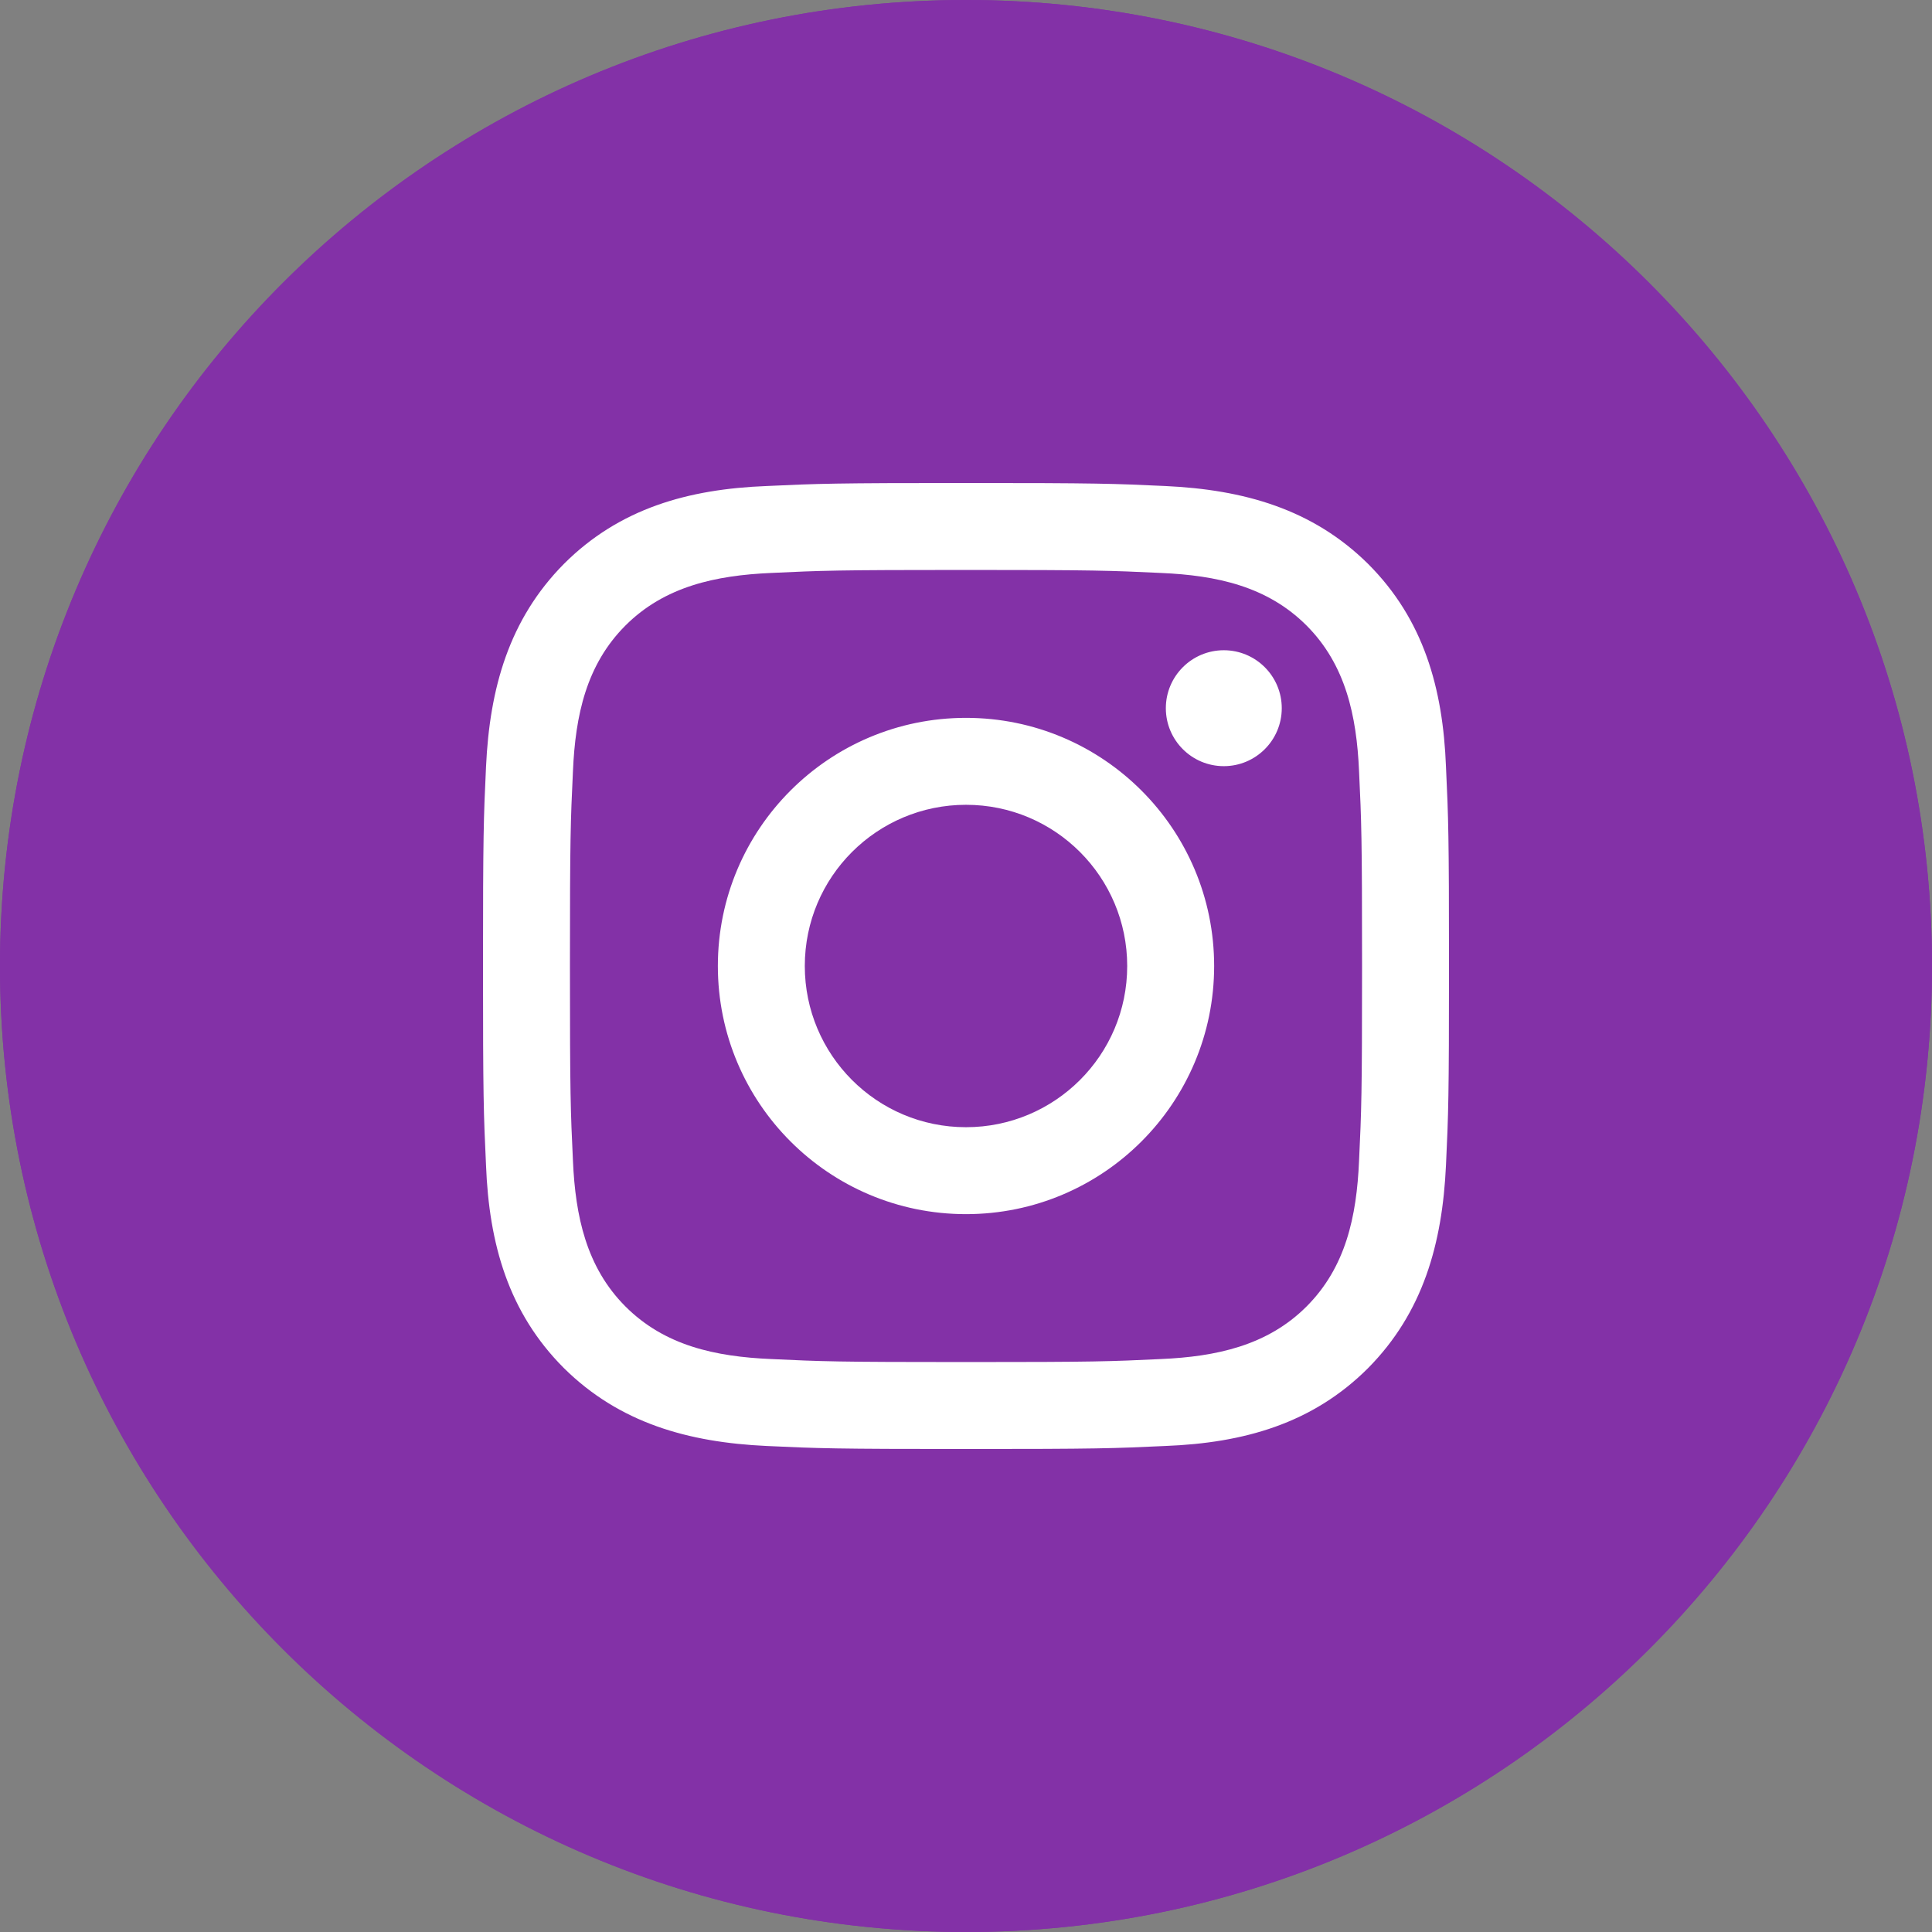<?xml version="1.0" encoding="UTF-8" standalone="no"?><!DOCTYPE svg PUBLIC "-//W3C//DTD SVG 1.1//EN" "http://www.w3.org/Graphics/SVG/1.1/DTD/svg11.dtd"><svg width="100%" height="100%" viewBox="0 0 32 32" version="1.1" xmlns="http://www.w3.org/2000/svg" xmlns:xlink="http://www.w3.org/1999/xlink" xml:space="preserve" xmlns:serif="http://www.serif.com/" style="fill-rule:evenodd;clip-rule:evenodd;stroke-linejoin:round;stroke-miterlimit:1.414;"><rect x="0" y="0" width="32" height="32" fill="#808080" stroke="none"/><g id="Social-icons" serif:id="Social icons"><g id="Icon-32x32---Social---Instagram" serif:id="Icon/32x32 / Social / Instagram"><g id="Colour--Primary--Bonhams-Purple" serif:id="Colour/ Primary/ Bonhams Purple"><path id="Mask" d="M32,16c0,-8.84 -7.16,-16 -16,-16c-8.84,0 -16,7.16 -16,16c0,8.84 7.16,16 16,16c8.84,0 16,-7.16 16,-16Z" style="fill:#8331a7;fill-rule:nonzero;"/><clipPath id="_clip1"><path id="Rectangle-3-Copy-12" serif:id="Rectangle 3 Copy 12" d="M32,16c0,-8.84 -7.16,-16 -16,-16c-8.84,0 -16,7.16 -16,16c0,8.84 7.16,16 16,16c8.84,0 16,-7.16 16,-16Z"/></clipPath><g clip-path="url(#_clip1)"><path d="M0,4l0,24c0,2.21 1.79,4 4,4l24,0c2.21,0 4,-1.79 4,-4l0,-24c0,-2.21 -1.79,-4 -4,-4l-24,0c-2.21,0 -4,1.79 -4,4Z" style="fill:#8331a7;fill-rule:nonzero;"/></g></g><path id="Mask1" serif:id="Mask" d="M16,9.44c-2.14,0 -2.39,0.01 -3.23,0.05c-0.91,0.04 -1.76,0.22 -2.41,0.87c-0.65,0.65 -0.83,1.49 -0.87,2.41c-0.04,0.84 -0.05,1.1 -0.05,3.23c0,2.14 0.01,2.39 0.05,3.23c0.04,0.91 0.22,1.76 0.87,2.41c0.65,0.65 1.49,0.83 2.41,0.87c0.84,0.04 1.1,0.05 3.23,0.05c2.14,0 2.39,-0.01 3.23,-0.05c0.91,-0.04 1.76,-0.22 2.41,-0.87c0.65,-0.65 0.83,-1.49 0.87,-2.41c0.04,-0.84 0.05,-1.1 0.05,-3.23c0,-2.14 -0.01,-2.39 -0.05,-3.23c-0.04,-0.91 -0.22,-1.76 -0.87,-2.41c-0.65,-0.65 -1.49,-0.83 -2.41,-0.87c-0.84,-0.04 -1.1,-0.05 -3.23,-0.05Zm0,-1.44c2.17,0 2.45,0.01 3.3,0.05c1.3,0.06 2.44,0.38 3.36,1.29c0.92,0.92 1.24,2.06 1.29,3.36c0.04,0.85 0.05,1.13 0.05,3.3c0,2.17 -0.01,2.45 -0.05,3.3c-0.06,1.3 -0.38,2.44 -1.29,3.36c-0.92,0.92 -2.06,1.24 -3.36,1.29c-0.85,0.04 -1.13,0.05 -3.3,0.05c-2.17,0 -2.45,-0.01 -3.3,-0.05c-1.3,-0.06 -2.44,-0.38 -3.36,-1.29c-0.92,-0.92 -1.24,-2.06 -1.29,-3.36c-0.04,-0.85 -0.05,-1.13 -0.05,-3.3c0,-2.17 0.01,-2.45 0.05,-3.3c0.06,-1.3 0.38,-2.44 1.29,-3.36c0.92,-0.92 2.06,-1.24 3.36,-1.29c0.85,-0.04 1.13,-0.05 3.3,-0.05Zm4.11,8c0,2.27 -1.84,4.11 -4.11,4.11c-2.27,0 -4.11,-1.84 -4.11,-4.11c0,-2.27 1.84,-4.11 4.11,-4.11c2.27,0 4.11,1.84 4.11,4.11Zm-1.44,0c0,-1.47 -1.19,-2.67 -2.67,-2.67c-1.47,0 -2.67,1.19 -2.67,2.67c0,1.47 1.19,2.67 2.67,2.67c1.47,0 2.67,-1.19 2.67,-2.67Zm0.64,-4.27c0,-0.53 0.43,-0.96 0.96,-0.96c0.53,0 0.96,0.43 0.96,0.96c0,0.53 -0.43,0.96 -0.96,0.96c-0.53,0 -0.96,-0.43 -0.96,-0.96Z" style="fill:#fff;fill-rule:nonzero;"/></g></g></svg>